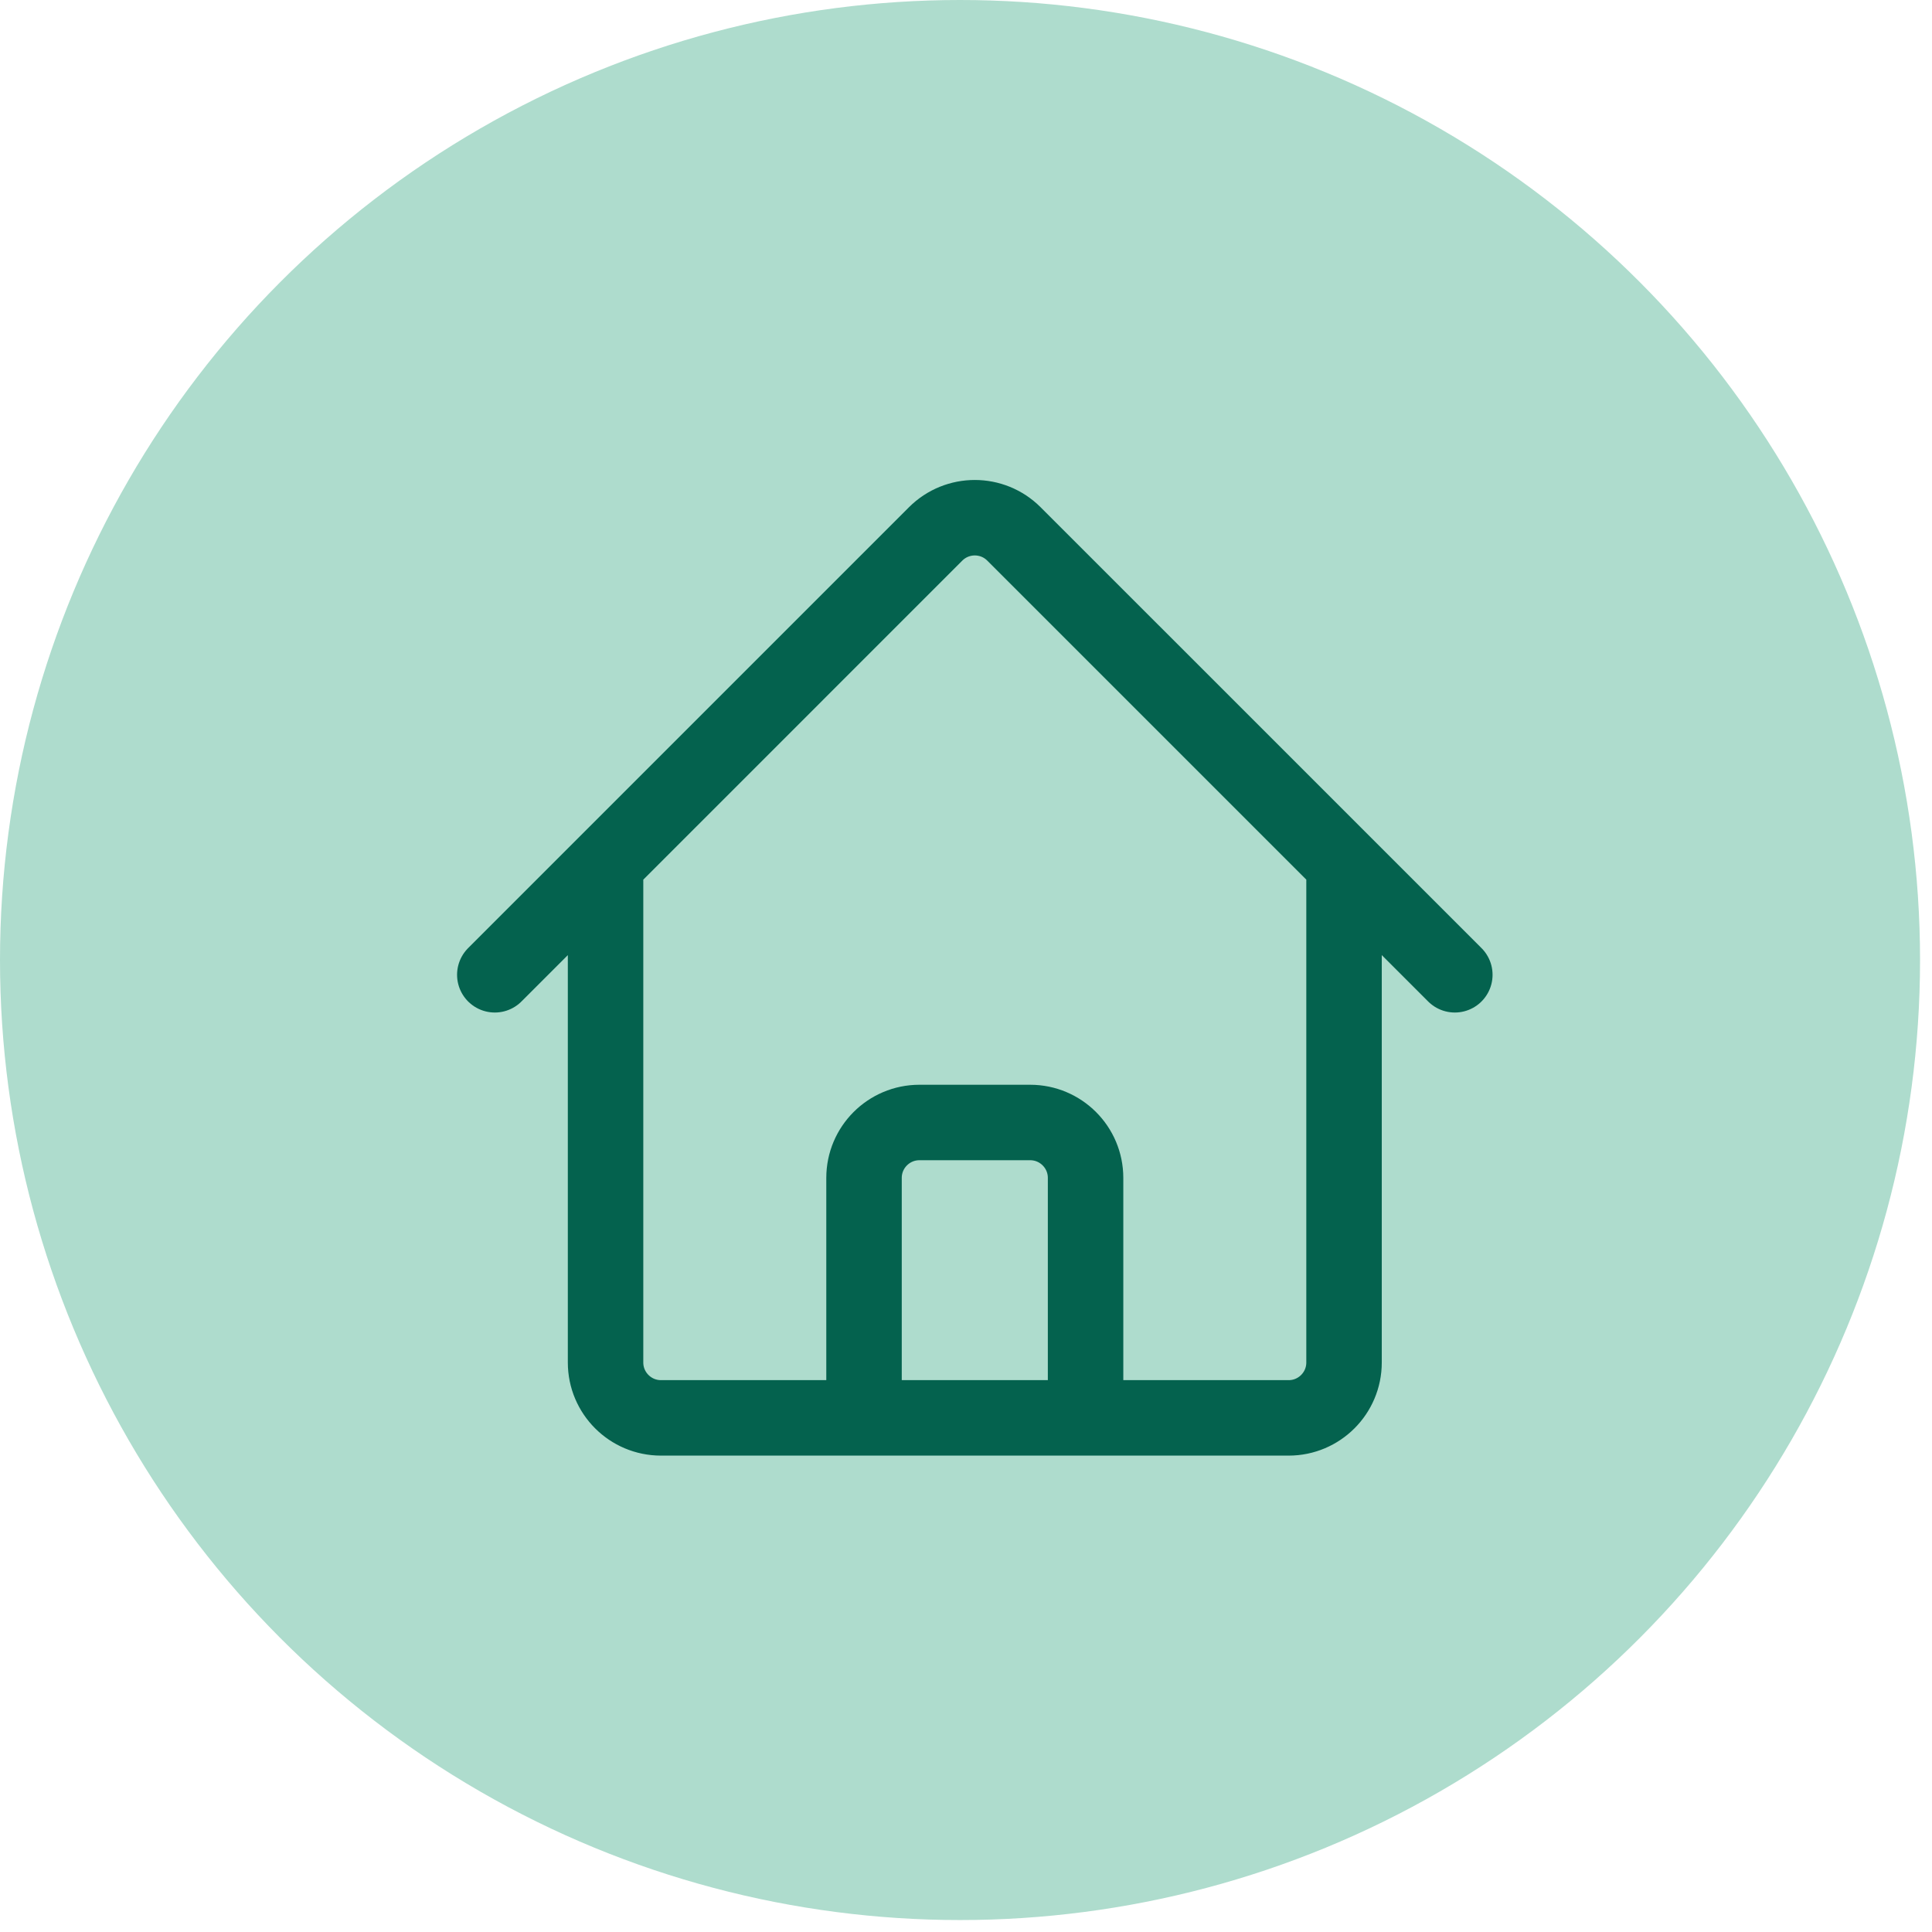 <?xml version="1.0" encoding="UTF-8"?>
<svg xmlns="http://www.w3.org/2000/svg" width="64" height="64" viewBox="0 0 64 64" fill="none">
  <circle cx="31.802" cy="31.802" r="31.802" fill="#AEDCCD"></circle>
  <path d="M16.391 32.291L30.994 17.687C31.711 16.971 32.872 16.971 33.588 17.687L48.193 32.291M20.06 28.622V45.135C20.06 46.147 20.882 46.969 21.895 46.969H28.622V39.019C28.622 38.006 29.444 37.184 30.457 37.184H34.126C35.139 37.184 35.961 38.006 35.961 39.019V46.969H42.689C43.701 46.969 44.523 46.147 44.523 45.135V28.622M26.176 46.969H39.631" stroke="#04624E" stroke-width="2.5" stroke-linecap="round" stroke-linejoin="round"></path>
</svg>
